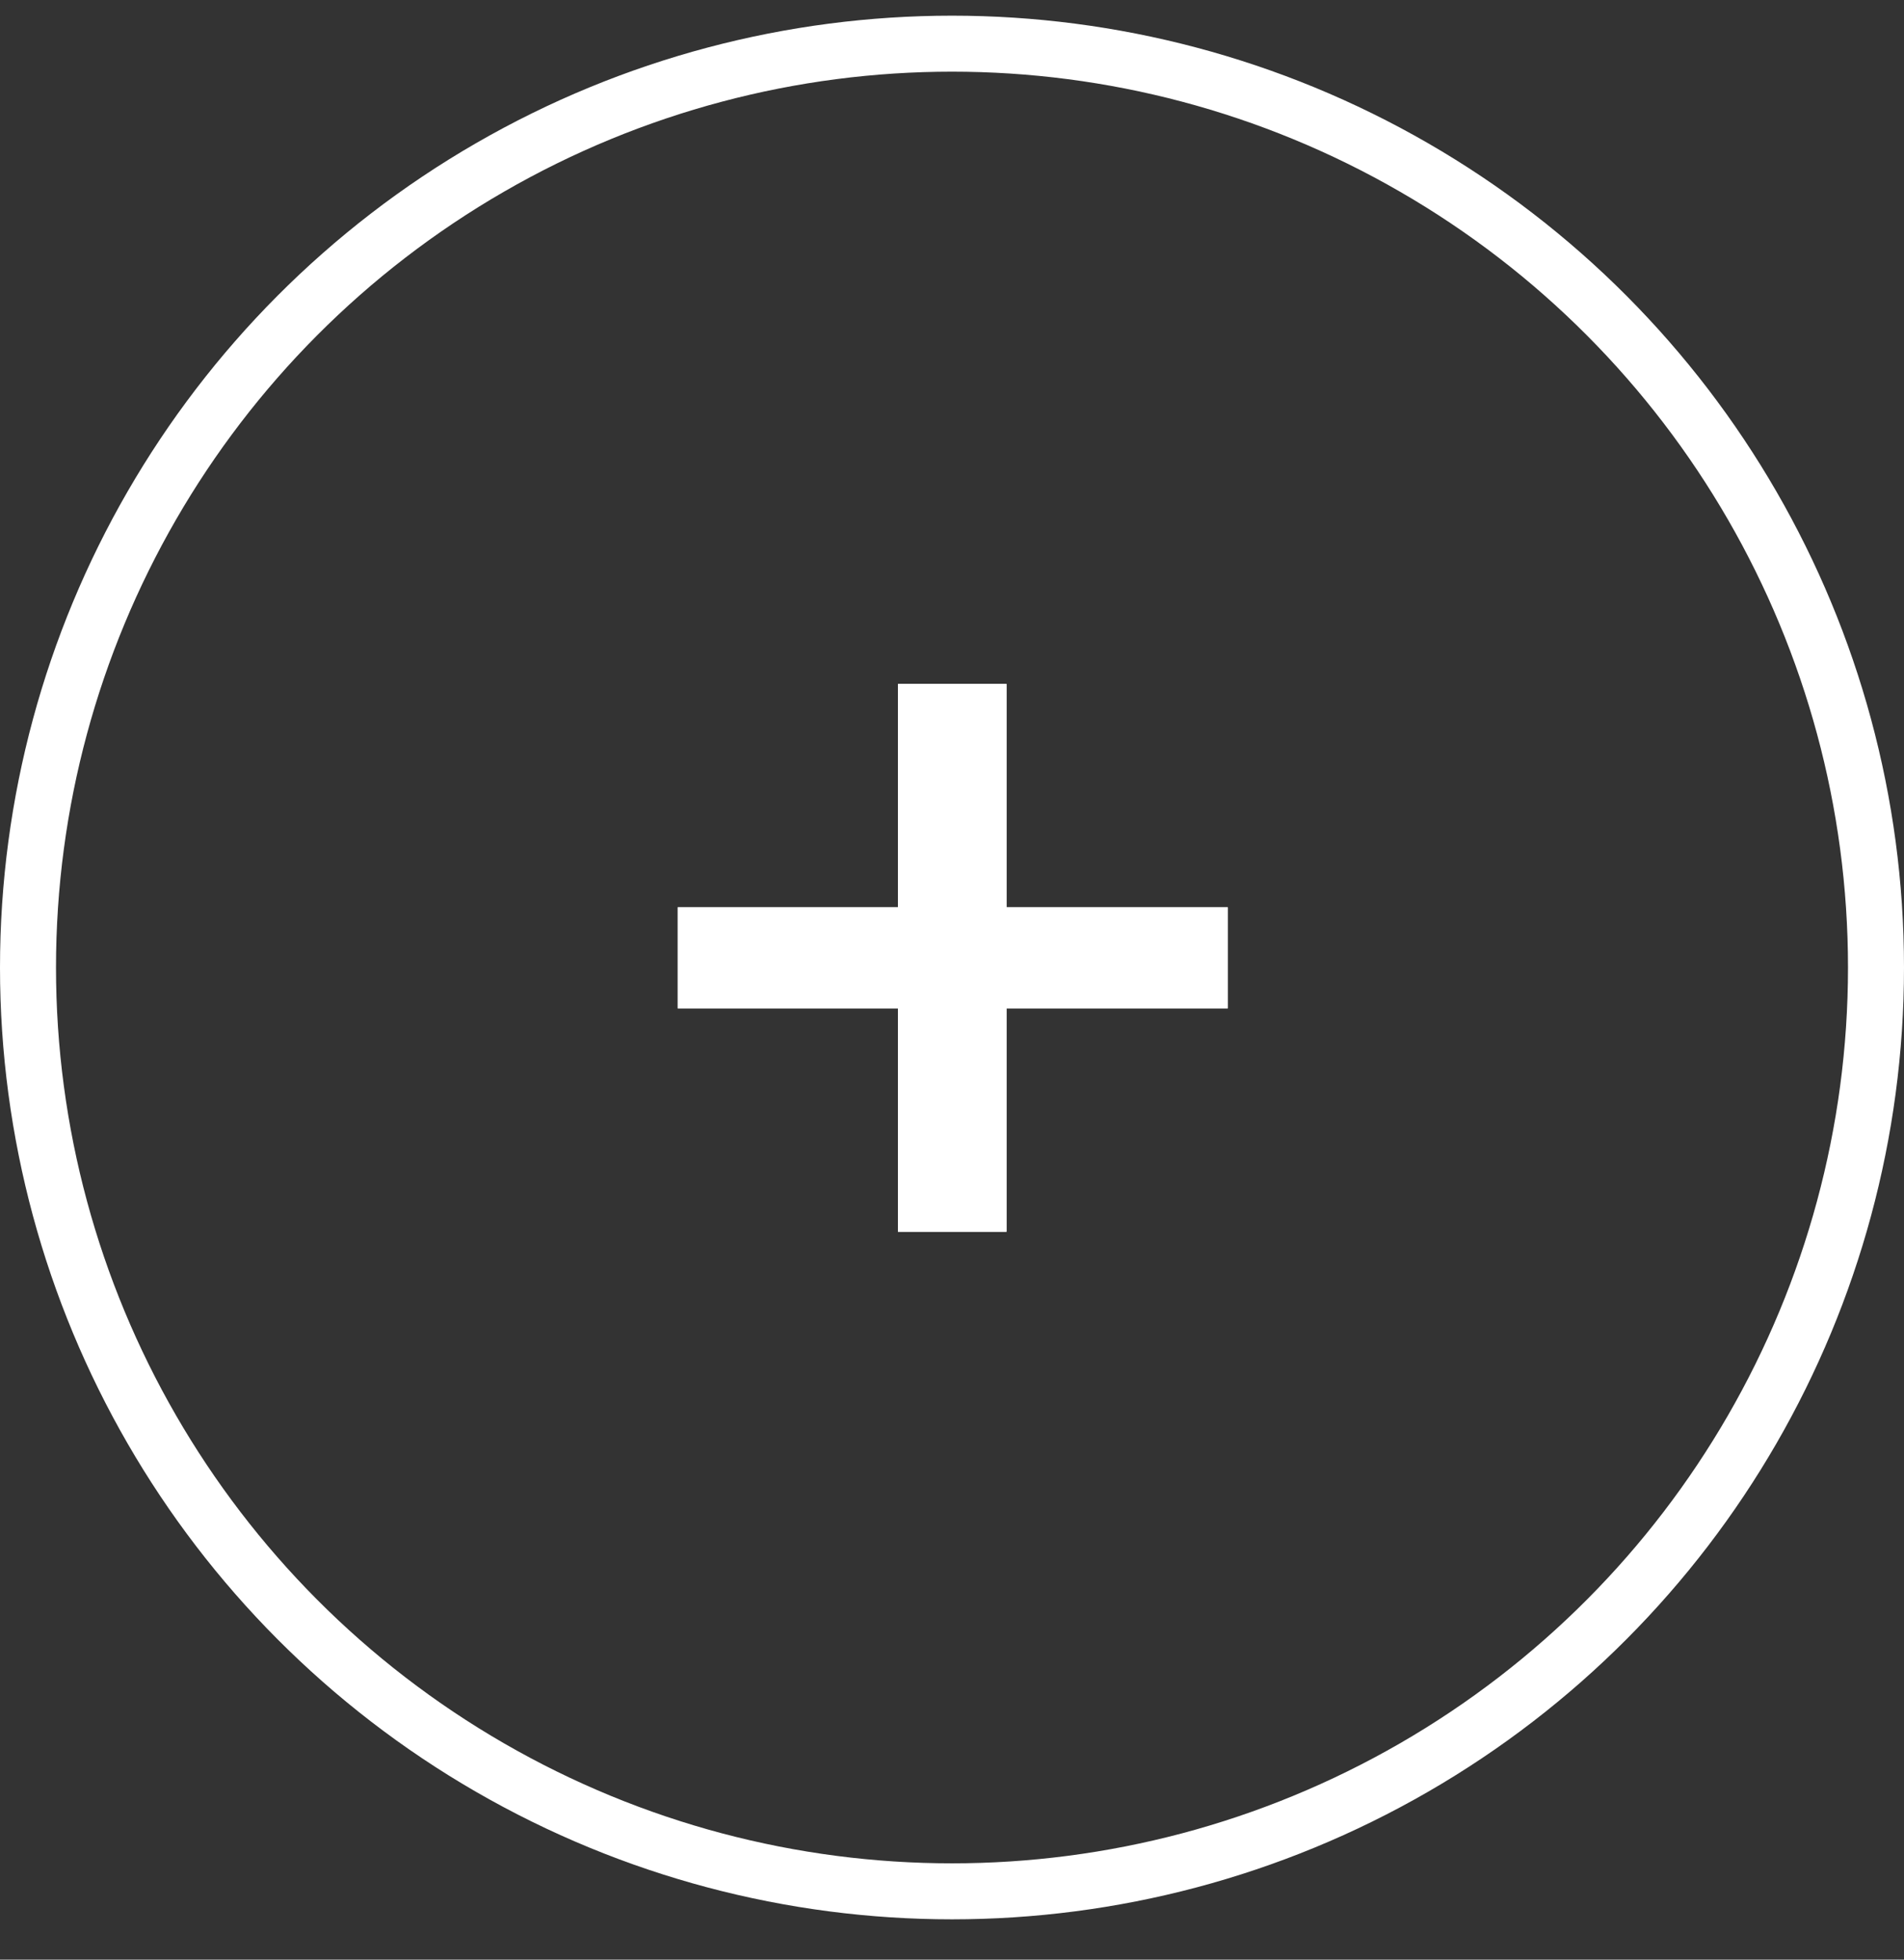 <?xml version="1.0" encoding="UTF-8"?> <svg xmlns="http://www.w3.org/2000/svg" width="34" height="35" viewBox="0 0 34 35" fill="none"><rect x="0" y="0" width="34" height="35" fill="#333333" stroke="none"/> <circle cx="17" cy="17.28" r="16.5" stroke="white"></circle> <path d="M16.035 22V18.01H12.102V16.205H16.035V12.215H17.973V16.205H21.925V18.01H17.973V22H16.035Z" fill="white"></path> <path d="M16.035 22V18.01H12.102V16.205H16.035V12.215H17.973V16.205H21.925V18.01H17.973V22H16.035Z" fill="white"></path> </svg> 